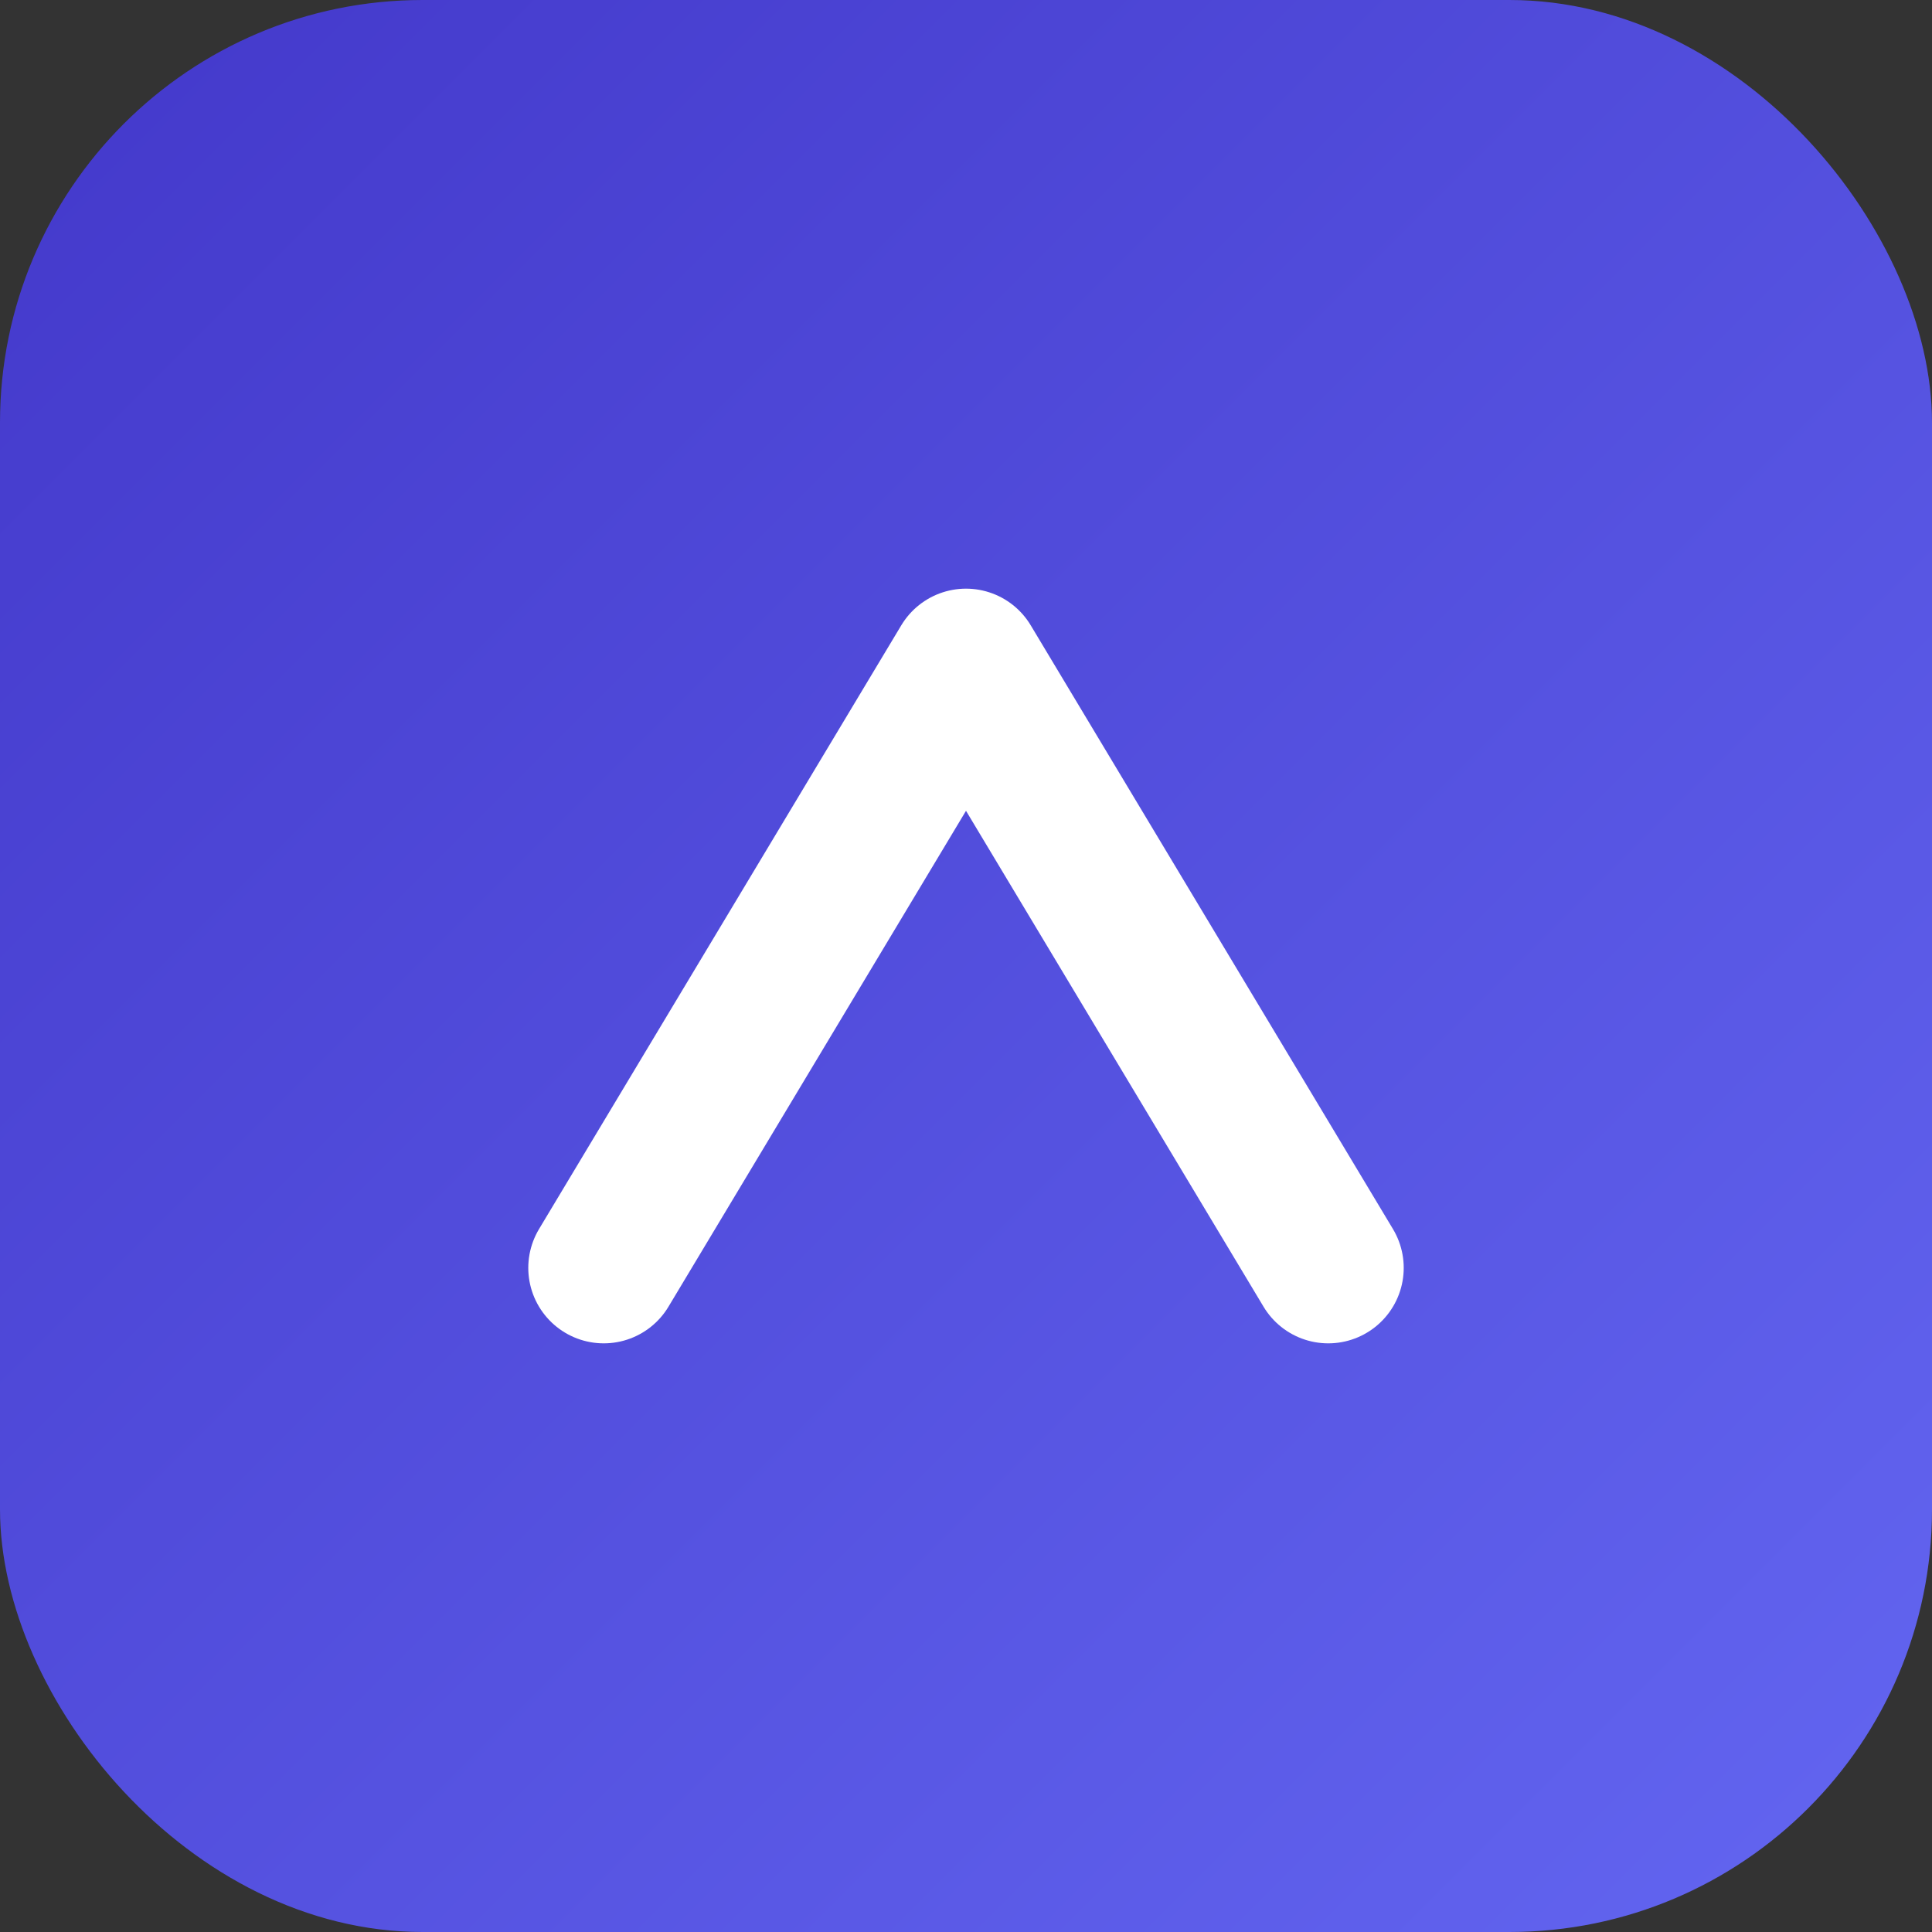<svg xmlns="http://www.w3.org/2000/svg" viewBox="0 0 64 64">
  <rect x="0" y="0" width="64" height="64" fill="#333333" stroke="none"/>
  <defs>
    <linearGradient id="g" x1="0" y1="0" x2="1" y2="1">
      <stop offset="0" stop-color="#4338ca"/>
      <stop offset="1" stop-color="#6366f1"/>
    </linearGradient>
  </defs>
  <rect width="64" height="64" rx="14" fill="url(#g)"/>
  <path d="M20 42l12-20 12 20" stroke="#fff" stroke-width="5" stroke-linecap="round" stroke-linejoin="round" fill="none"/>
</svg>

